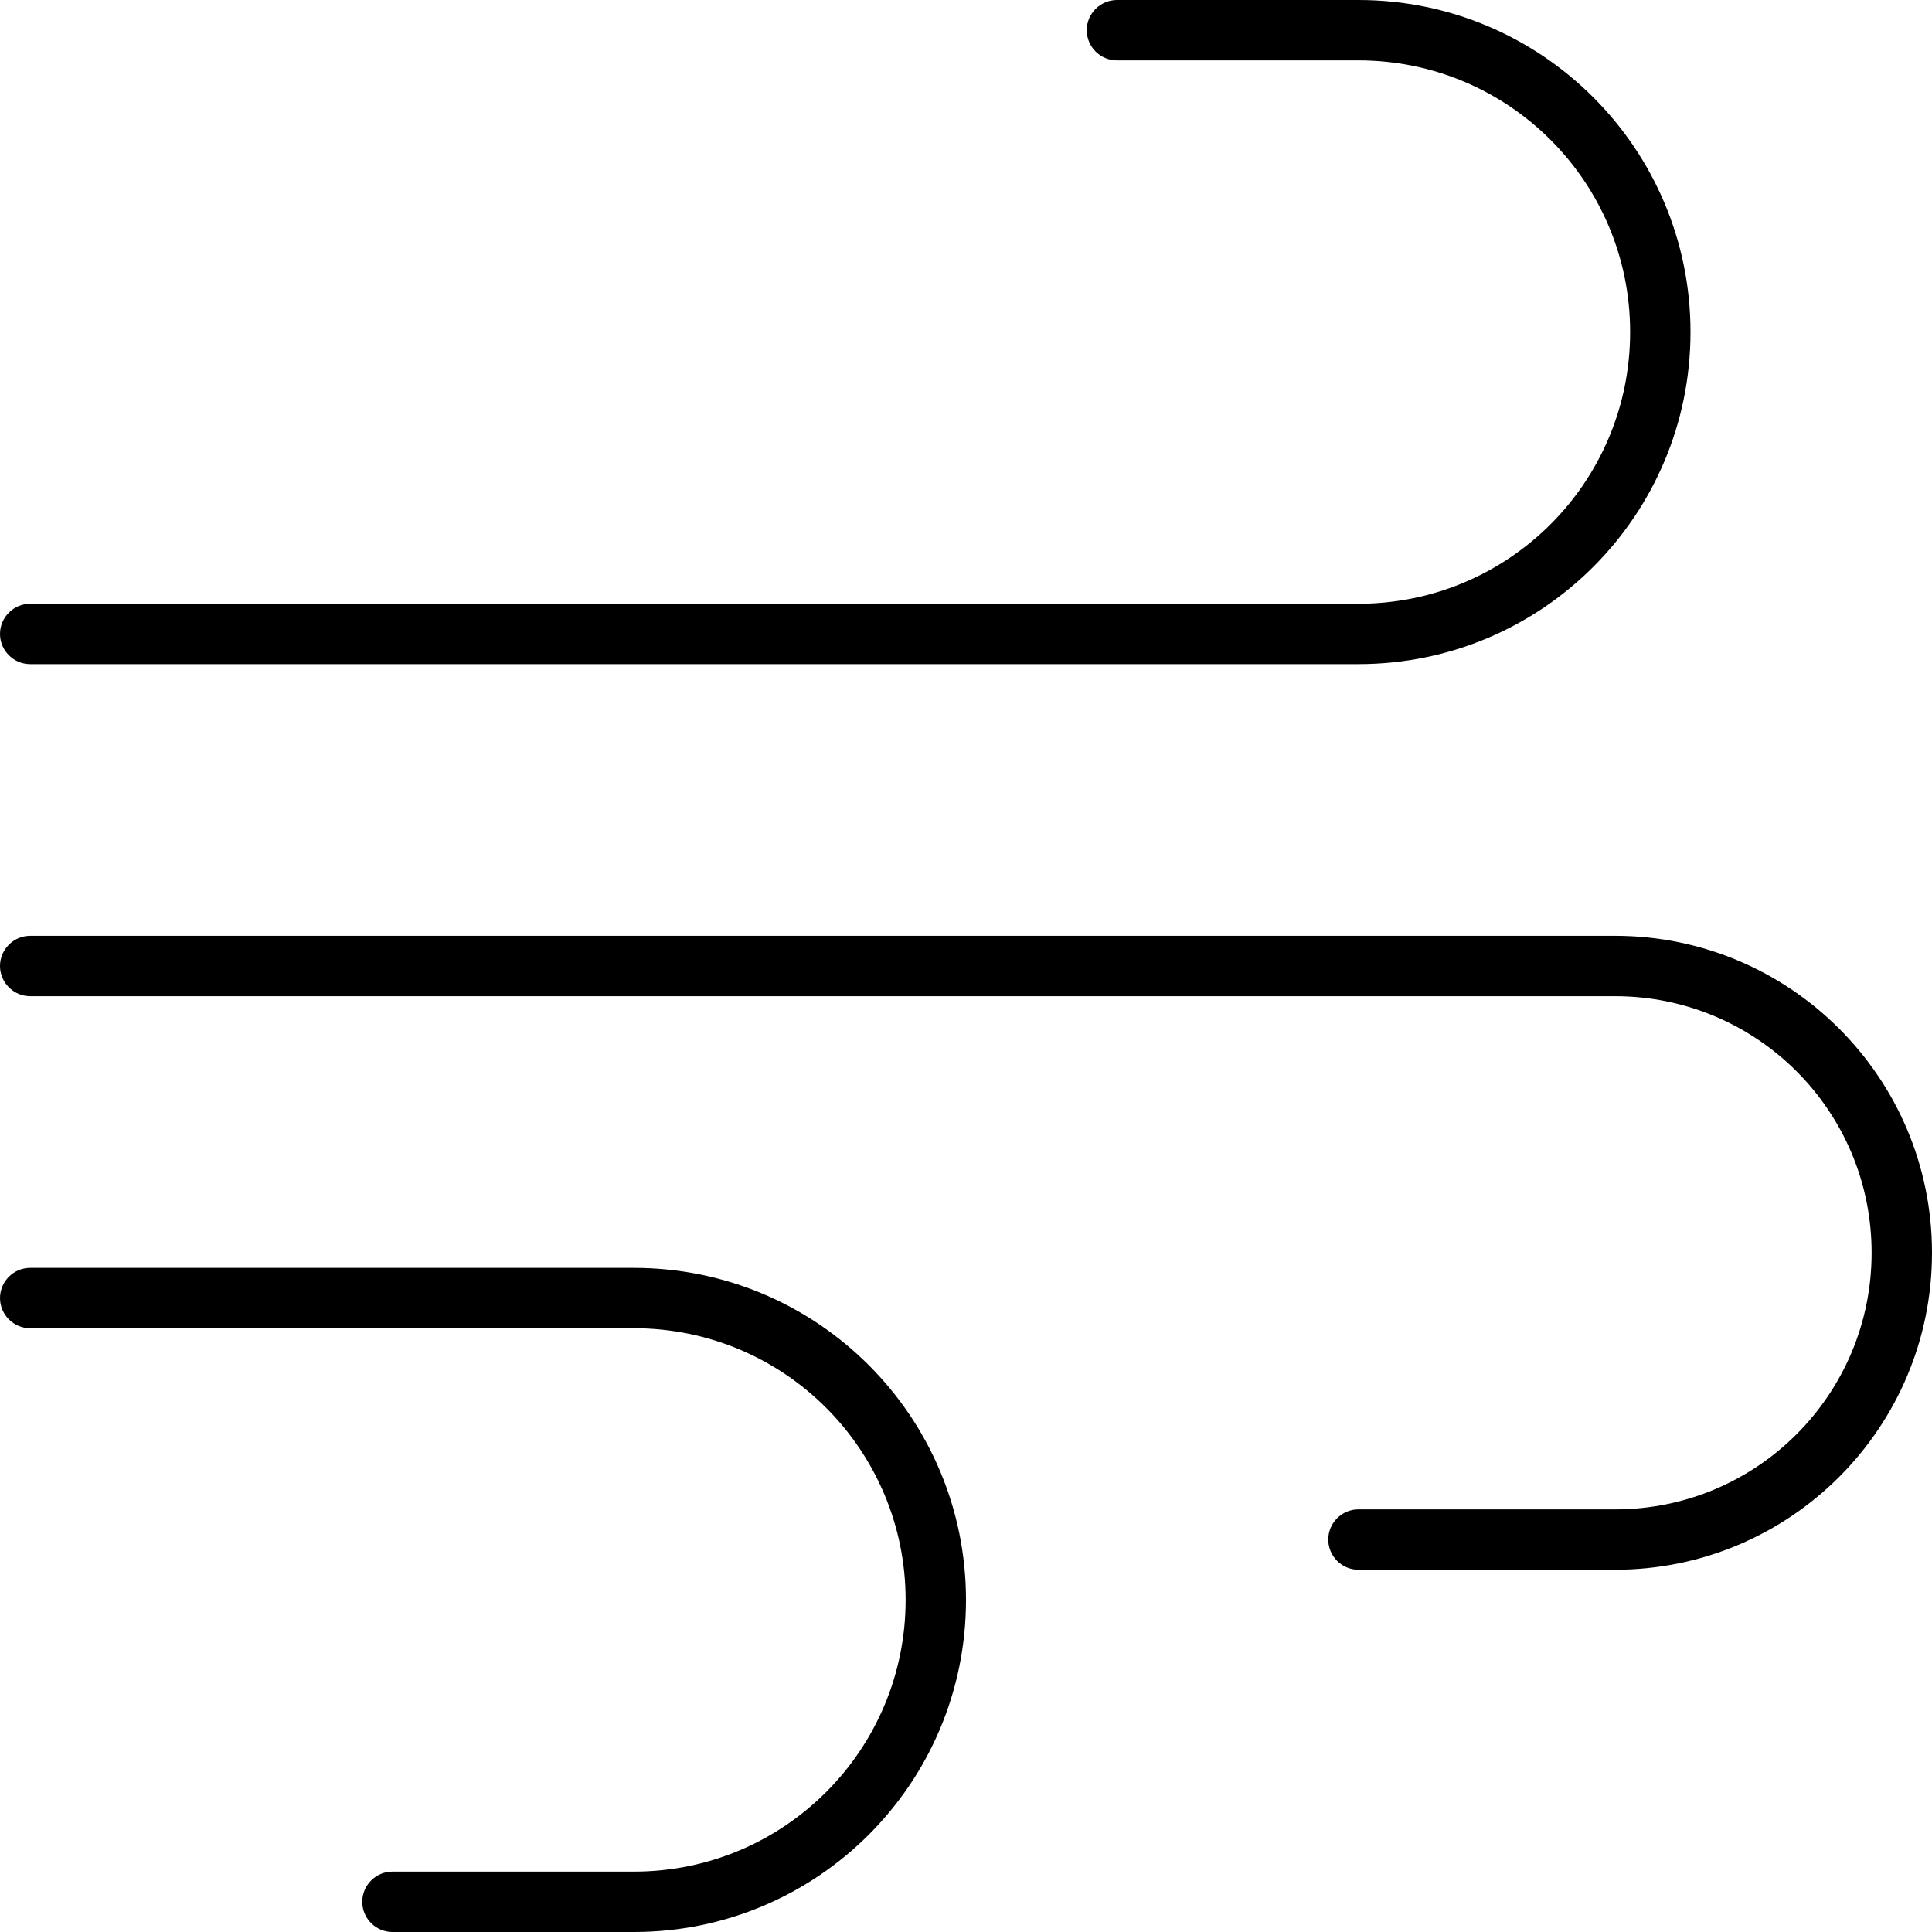 <svg xmlns="http://www.w3.org/2000/svg" viewBox="0 0 512 512"><!--! Font Awesome Pro 6.5.1 by @fontawesome - https://fontawesome.com License - https://fontawesome.com/license (Commercial License) Copyright 2023 Fonticons, Inc. --><path d="M288 8c0 4.4 3.6 8 8 8h64c39.8 0 72 32.2 72 72s-32.2 72-72 72H8c-4.4 0-8 3.6-8 8s3.6 8 8 8H360c48.6 0 88-39.4 88-88s-39.4-88-88-88H296c-4.4 0-8 3.6-8 8zm64 400c0 4.4 3.6 8 8 8h68c46.4 0 84-37.6 84-84s-37.6-84-84-84H8c-4.4 0-8 3.6-8 8s3.6 8 8 8H428c37.6 0 68 30.4 68 68s-30.4 68-68 68H360c-4.4 0-8 3.6-8 8zM104 512h64c48.6 0 88-39.4 88-88s-39.4-88-88-88H8c-4.4 0-8 3.6-8 8s3.6 8 8 8H168c39.8 0 72 32.2 72 72s-32.2 72-72 72H104c-4.4 0-8 3.6-8 8s3.6 8 8 8z"/></svg>